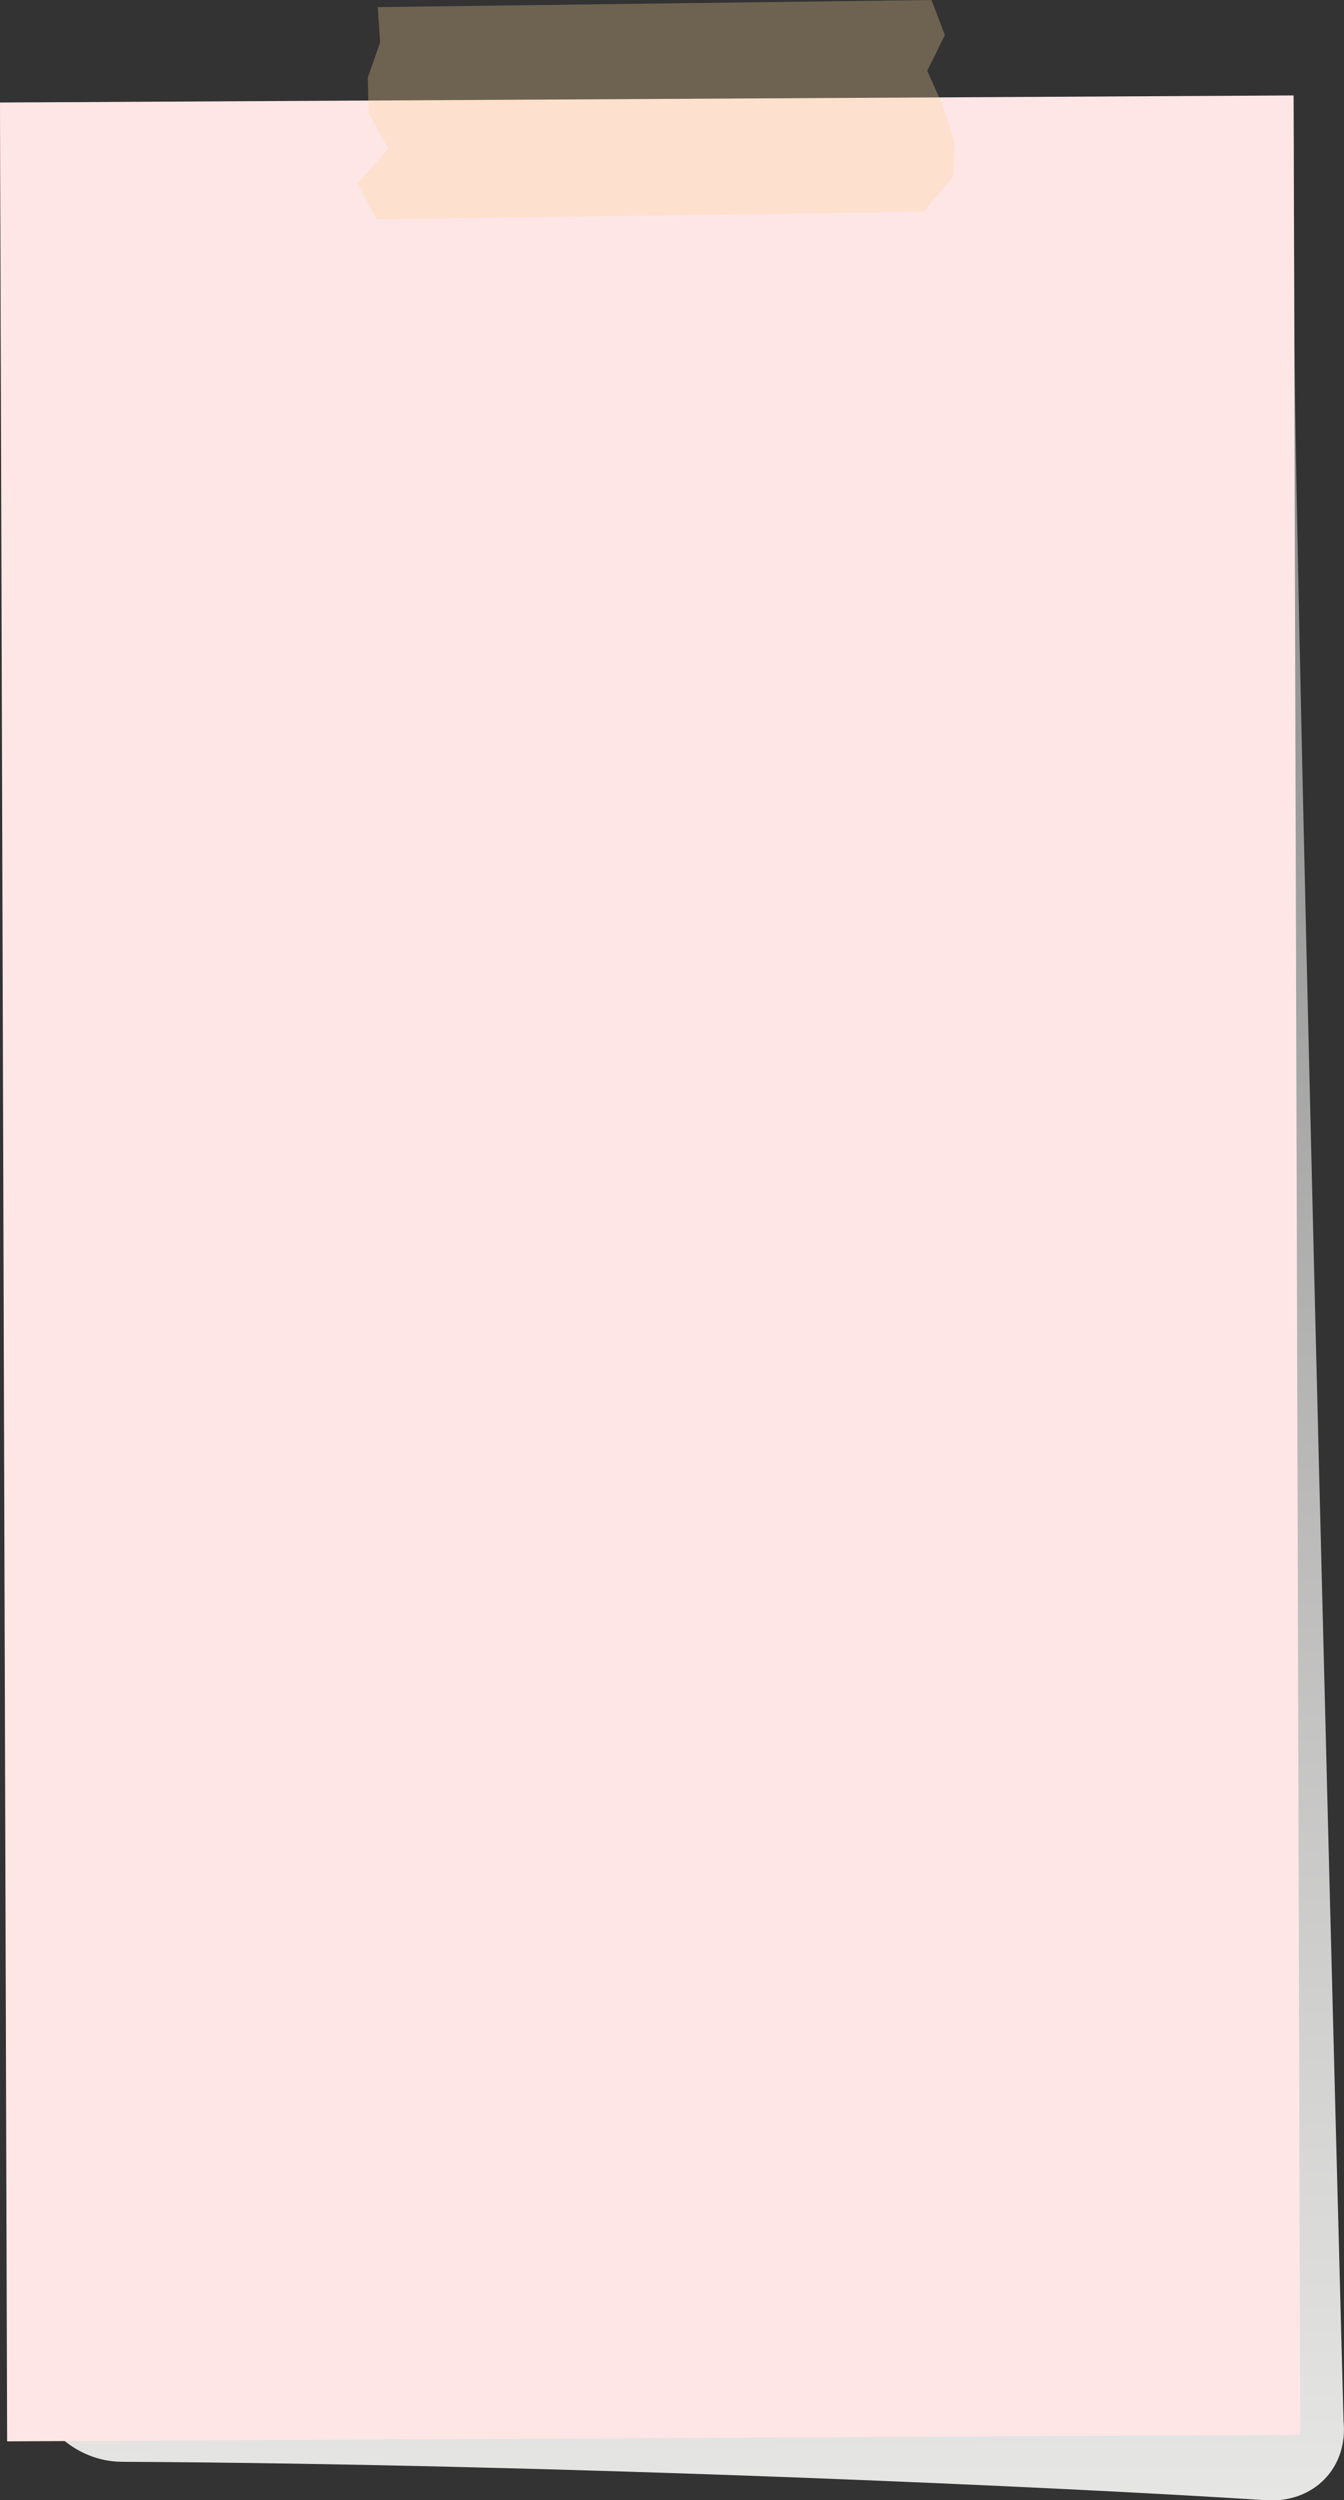 <svg xmlns="http://www.w3.org/2000/svg" width="329" height="612" viewBox="0 0 329 612" fill="none"><rect x="0" y="0" width="329" height="612" fill="#333333" stroke="none"/><g clip-path="url(#clip0_251_1091)"><path style="mix-blend-mode:multiply" d="M328.884 592.592C330.048 604.097 321.547 612.697 310.017 612C261.686 608.862 138.238 603.168 29.93 602.587C18.401 602.587 8.269 593.289 7.337 581.667C3.377 529.254 0.466 139.345 0.233 84.49L0 25.103L316.655 23.709L316.888 83.096C317.121 150.153 328.884 592.592 328.884 592.592Z" fill="url(#paint0_linear_251_1091)"></path><path d="M0 25.103L316.655 23.36L318.286 595.962L1.747 597.589L0 25.103Z" fill="#FFE6E6"></path><path opacity="0.3" d="M90.024 19.06L93.052 10.343L92.469 1.743L228.029 0L231.29 8.6L226.981 17.316L230.824 25.916L233.619 34.517L233.386 43.117L226.166 51.833L92.237 53.692L87.462 44.976L95.032 36.376L90.257 27.776L90.024 19.06Z" fill="#F9D297"></path></g><defs><linearGradient id="paint0_linear_251_1091" x1="162.949" y1="24.337" x2="166.024" y2="612.854" gradientUnits="userSpaceOnUse"><stop stop-color="#7D7C7C"></stop><stop offset="1" stop-color="#E6E6E5"></stop></linearGradient><clipPath id="clip0_251_1091"><rect width="329" height="612" fill="white"></rect></clipPath></defs></svg>